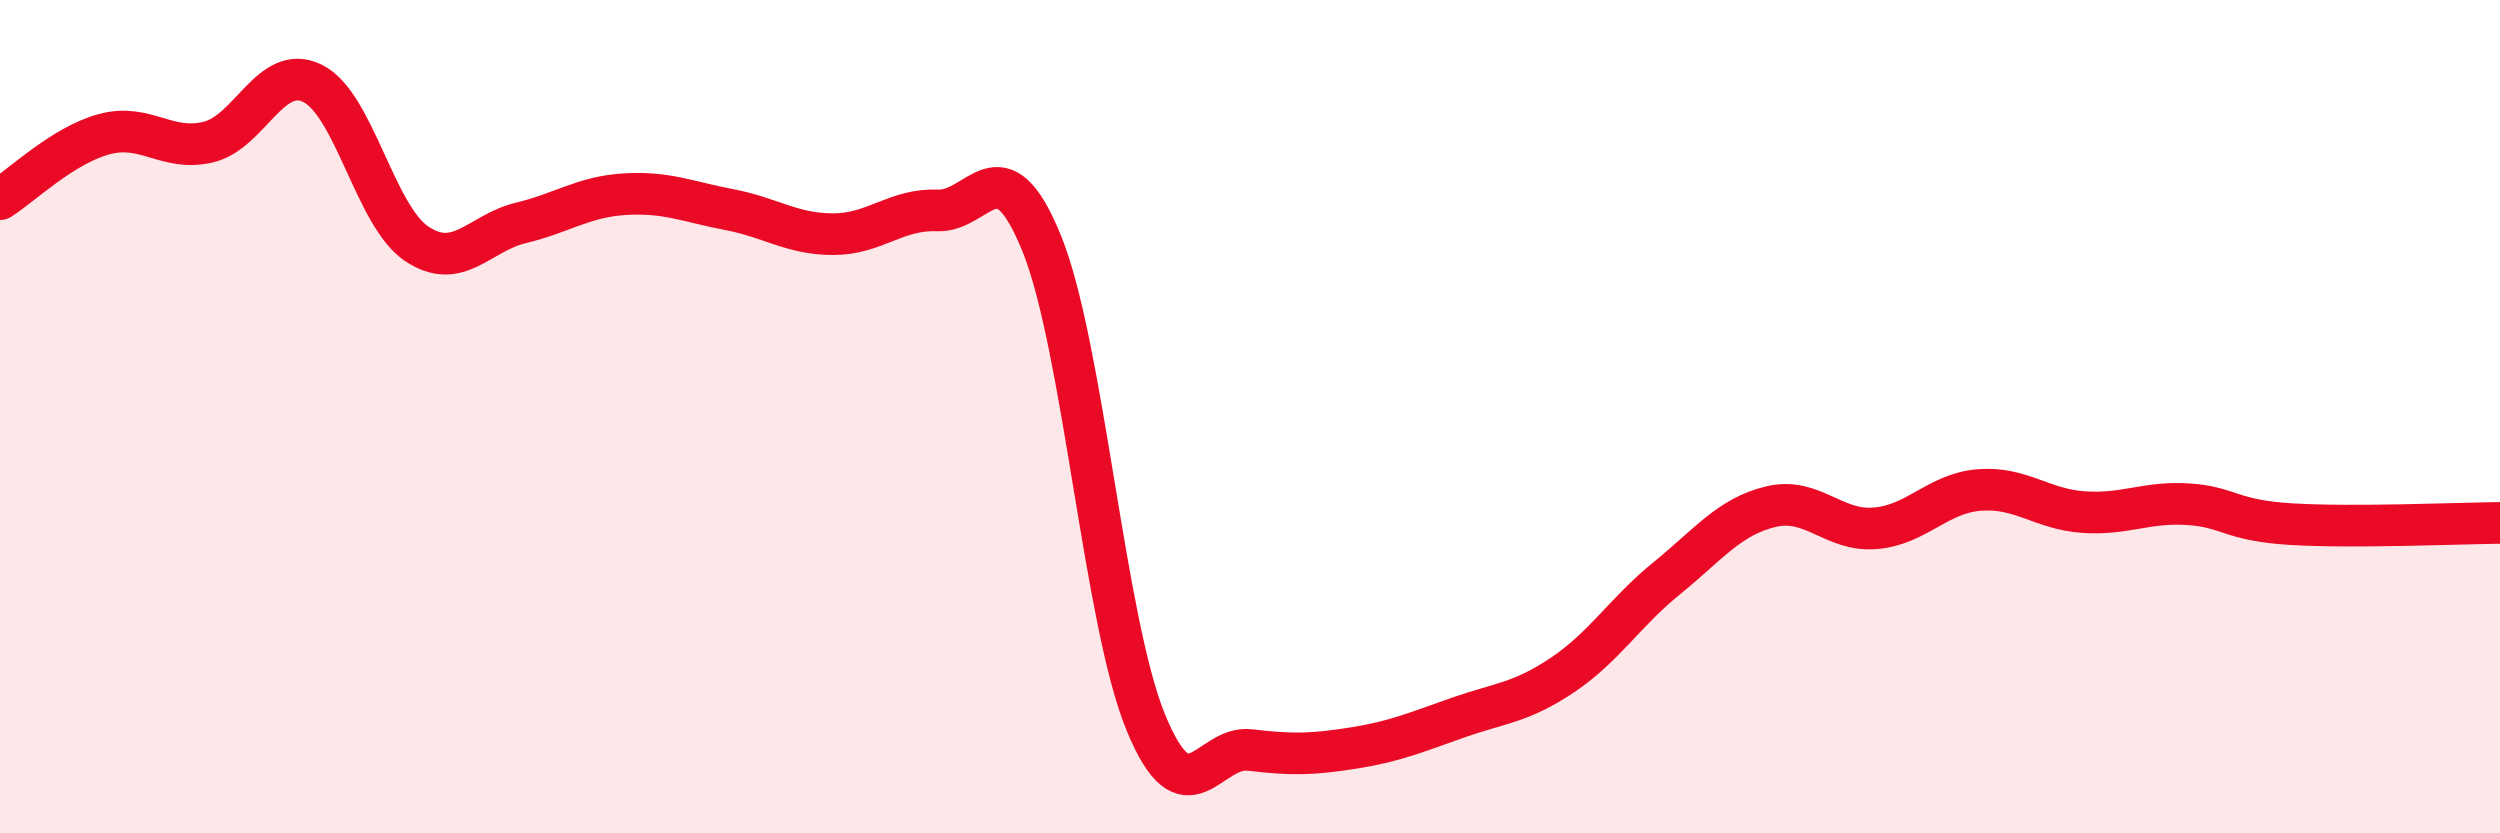 
    <svg width="60" height="20" viewBox="0 0 60 20" xmlns="http://www.w3.org/2000/svg">
      <path
        d="M 0,4.78 C 0.5,4.47 1.5,3.49 2.5,3.22 C 3.5,2.95 4,3.65 5,3.41 C 6,3.17 6.5,1.51 7.5,2 C 8.5,2.49 9,5.18 10,5.85 C 11,6.52 11.5,5.59 12.5,5.35 C 13.5,5.11 14,4.72 15,4.66 C 16,4.6 16.5,4.84 17.5,5.03 C 18.5,5.22 19,5.62 20,5.62 C 21,5.62 21.5,5.01 22.5,5.05 C 23.5,5.09 24,3.38 25,5.84 C 26,8.3 26.5,14.91 27.5,17.34 C 28.5,19.77 29,17.88 30,18 C 31,18.12 31.5,18.11 32.5,17.95 C 33.5,17.79 34,17.57 35,17.22 C 36,16.87 36.5,16.87 37.5,16.2 C 38.5,15.53 39,14.69 40,13.88 C 41,13.07 41.5,12.4 42.5,12.16 C 43.5,11.92 44,12.76 45,12.68 C 46,12.6 46.5,11.84 47.5,11.76 C 48.5,11.68 49,12.22 50,12.29 C 51,12.36 51.5,12.04 52.5,12.1 C 53.5,12.16 53.5,12.49 55,12.58 C 56.5,12.67 59,12.56 60,12.55L60 20L0 20Z"
        fill="#EB0A25"
        opacity="0.1"
        stroke-linecap="round"
        stroke-linejoin="round"
      />
      <path
        d="M 0,4.78 C 0.5,4.47 1.5,3.49 2.5,3.22 C 3.5,2.95 4,3.65 5,3.41 C 6,3.17 6.5,1.51 7.5,2 C 8.5,2.49 9,5.18 10,5.85 C 11,6.52 11.5,5.59 12.5,5.35 C 13.5,5.11 14,4.72 15,4.66 C 16,4.6 16.5,4.84 17.5,5.03 C 18.5,5.22 19,5.62 20,5.62 C 21,5.62 21.5,5.01 22.5,5.05 C 23.5,5.09 24,3.38 25,5.84 C 26,8.3 26.5,14.91 27.5,17.34 C 28.5,19.77 29,17.88 30,18 C 31,18.12 31.5,18.11 32.5,17.95 C 33.5,17.79 34,17.57 35,17.22 C 36,16.87 36.5,16.87 37.5,16.2 C 38.5,15.53 39,14.69 40,13.88 C 41,13.07 41.5,12.4 42.5,12.16 C 43.5,11.92 44,12.76 45,12.68 C 46,12.6 46.5,11.84 47.5,11.76 C 48.5,11.68 49,12.22 50,12.29 C 51,12.36 51.5,12.04 52.5,12.1 C 53.5,12.16 53.5,12.49 55,12.58 C 56.5,12.67 59,12.56 60,12.55"
        stroke="#EB0A25"
        stroke-width="1"
        fill="none"
        stroke-linecap="round"
        stroke-linejoin="round"
      />
    </svg>
  